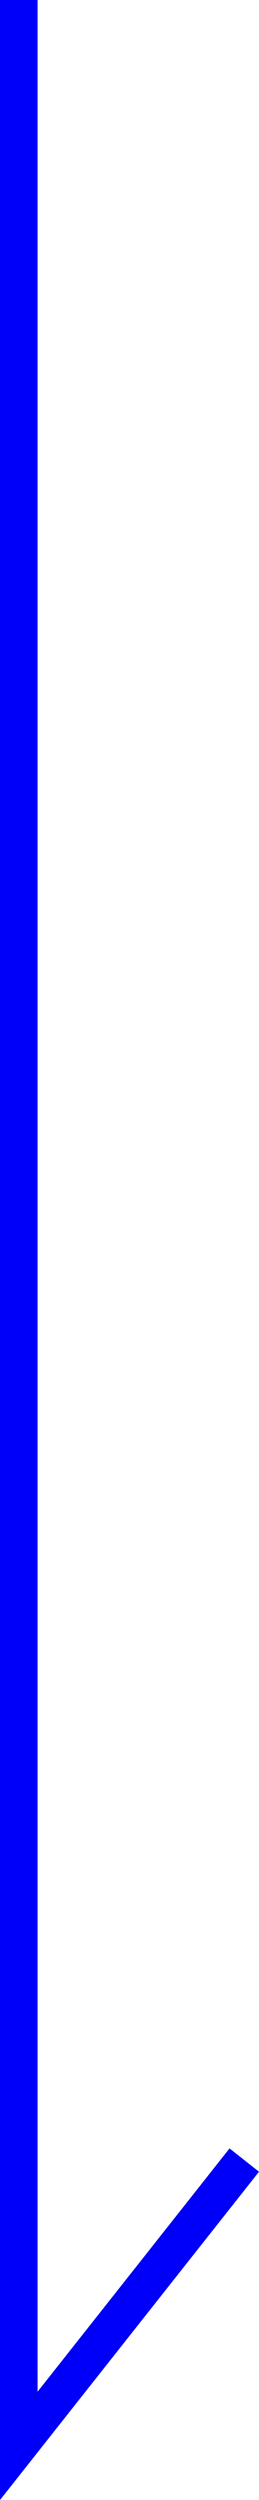 <svg xmlns="http://www.w3.org/2000/svg" width="6.892" height="66.439" viewBox="0 0 6.892 66.439"><defs><style>.a{fill:none;stroke:#0000fa;stroke-miterlimit:10;}</style></defs><path class="a" d="M3.259,51.12v65l6-7.595" transform="translate(-2.759 -51.12)"/></svg>